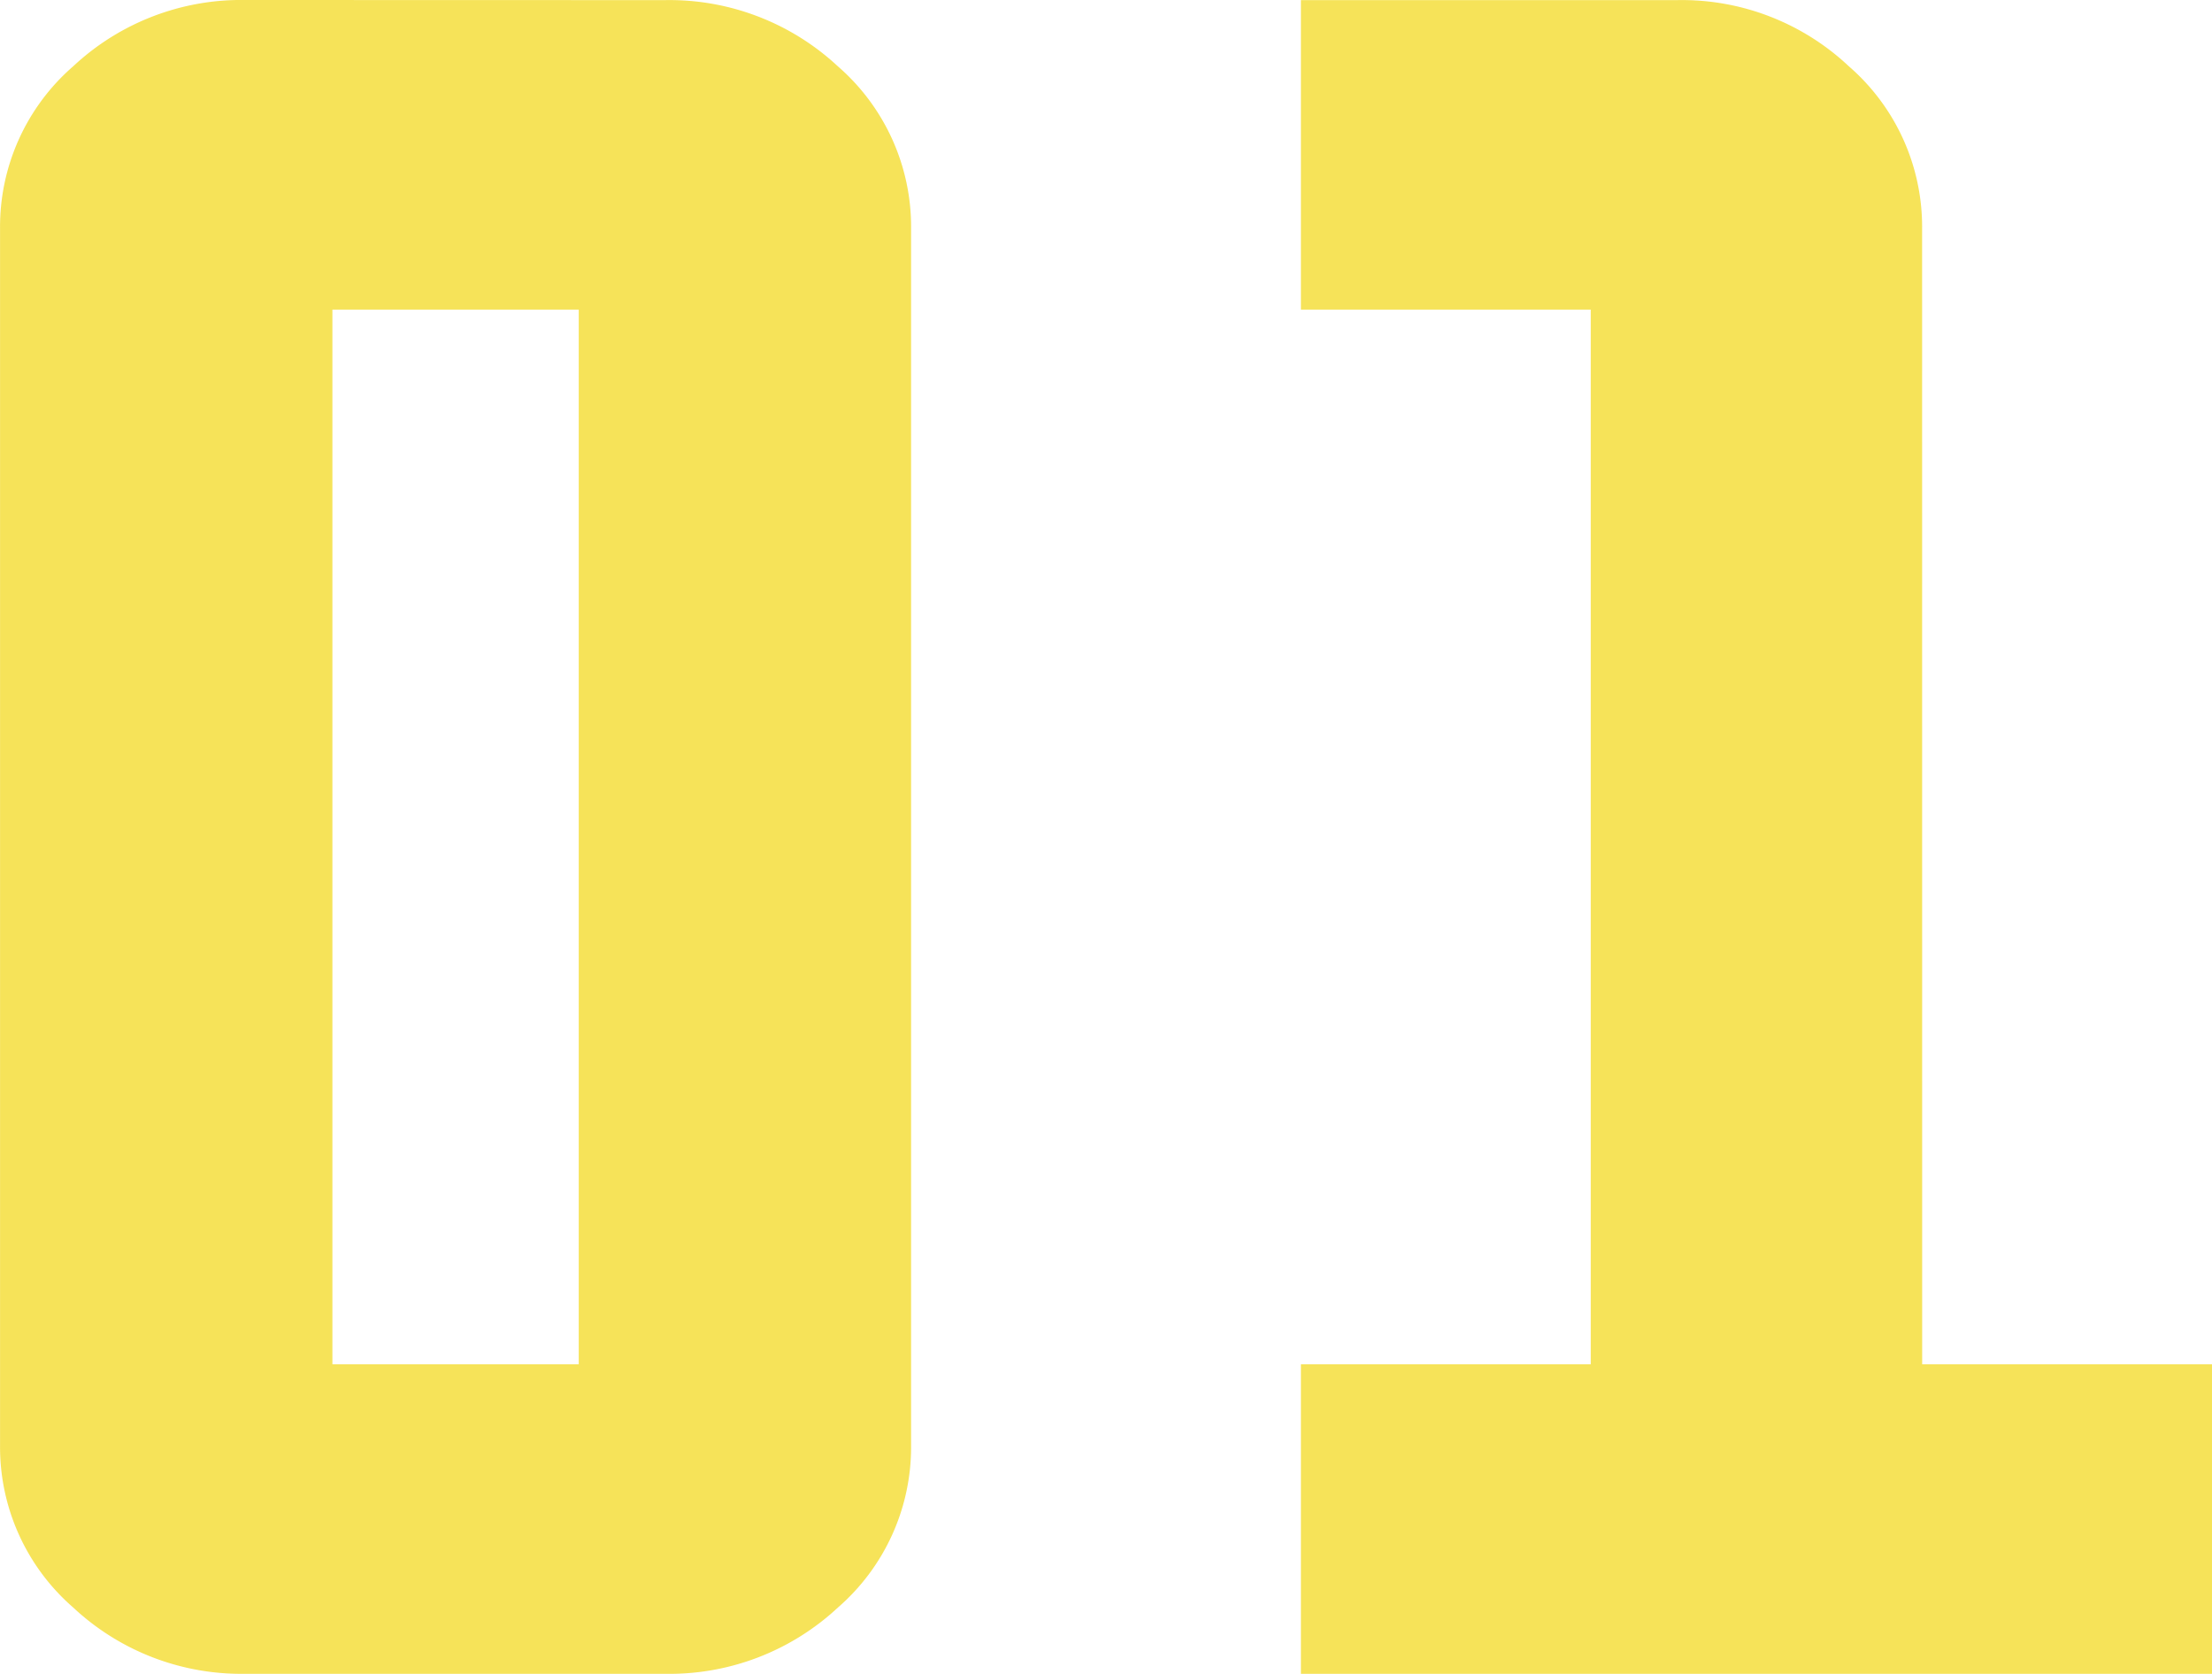 <svg xmlns="http://www.w3.org/2000/svg" width="78.609" height="59.484" viewBox="0 0 78.609 59.484"><path d="M-26.824-48.48V-11h8.754V-48.48Zm11.813-11a8.782,8.782,0,0,1,6.152,2.355,7.552,7.552,0,0,1,2.6,5.766V-8.121a7.552,7.552,0,0,1-2.6,5.766A8.782,8.782,0,0,1-15.012,0H-29.918a8.738,8.738,0,0,1-6.117-2.355,7.552,7.552,0,0,1-2.6-5.766V-51.363a7.552,7.552,0,0,1,2.6-5.766,8.738,8.738,0,0,1,6.117-2.355ZM29.672-11h10.3V0H7.594V-11h10.3V-48.48H7.594v-11H20.953a8.658,8.658,0,0,1,6.117,2.355,7.552,7.552,0,0,1,2.6,5.766Z" transform="translate(38.637 59.484)" fill="#f2d500" opacity="0.65"/></svg>